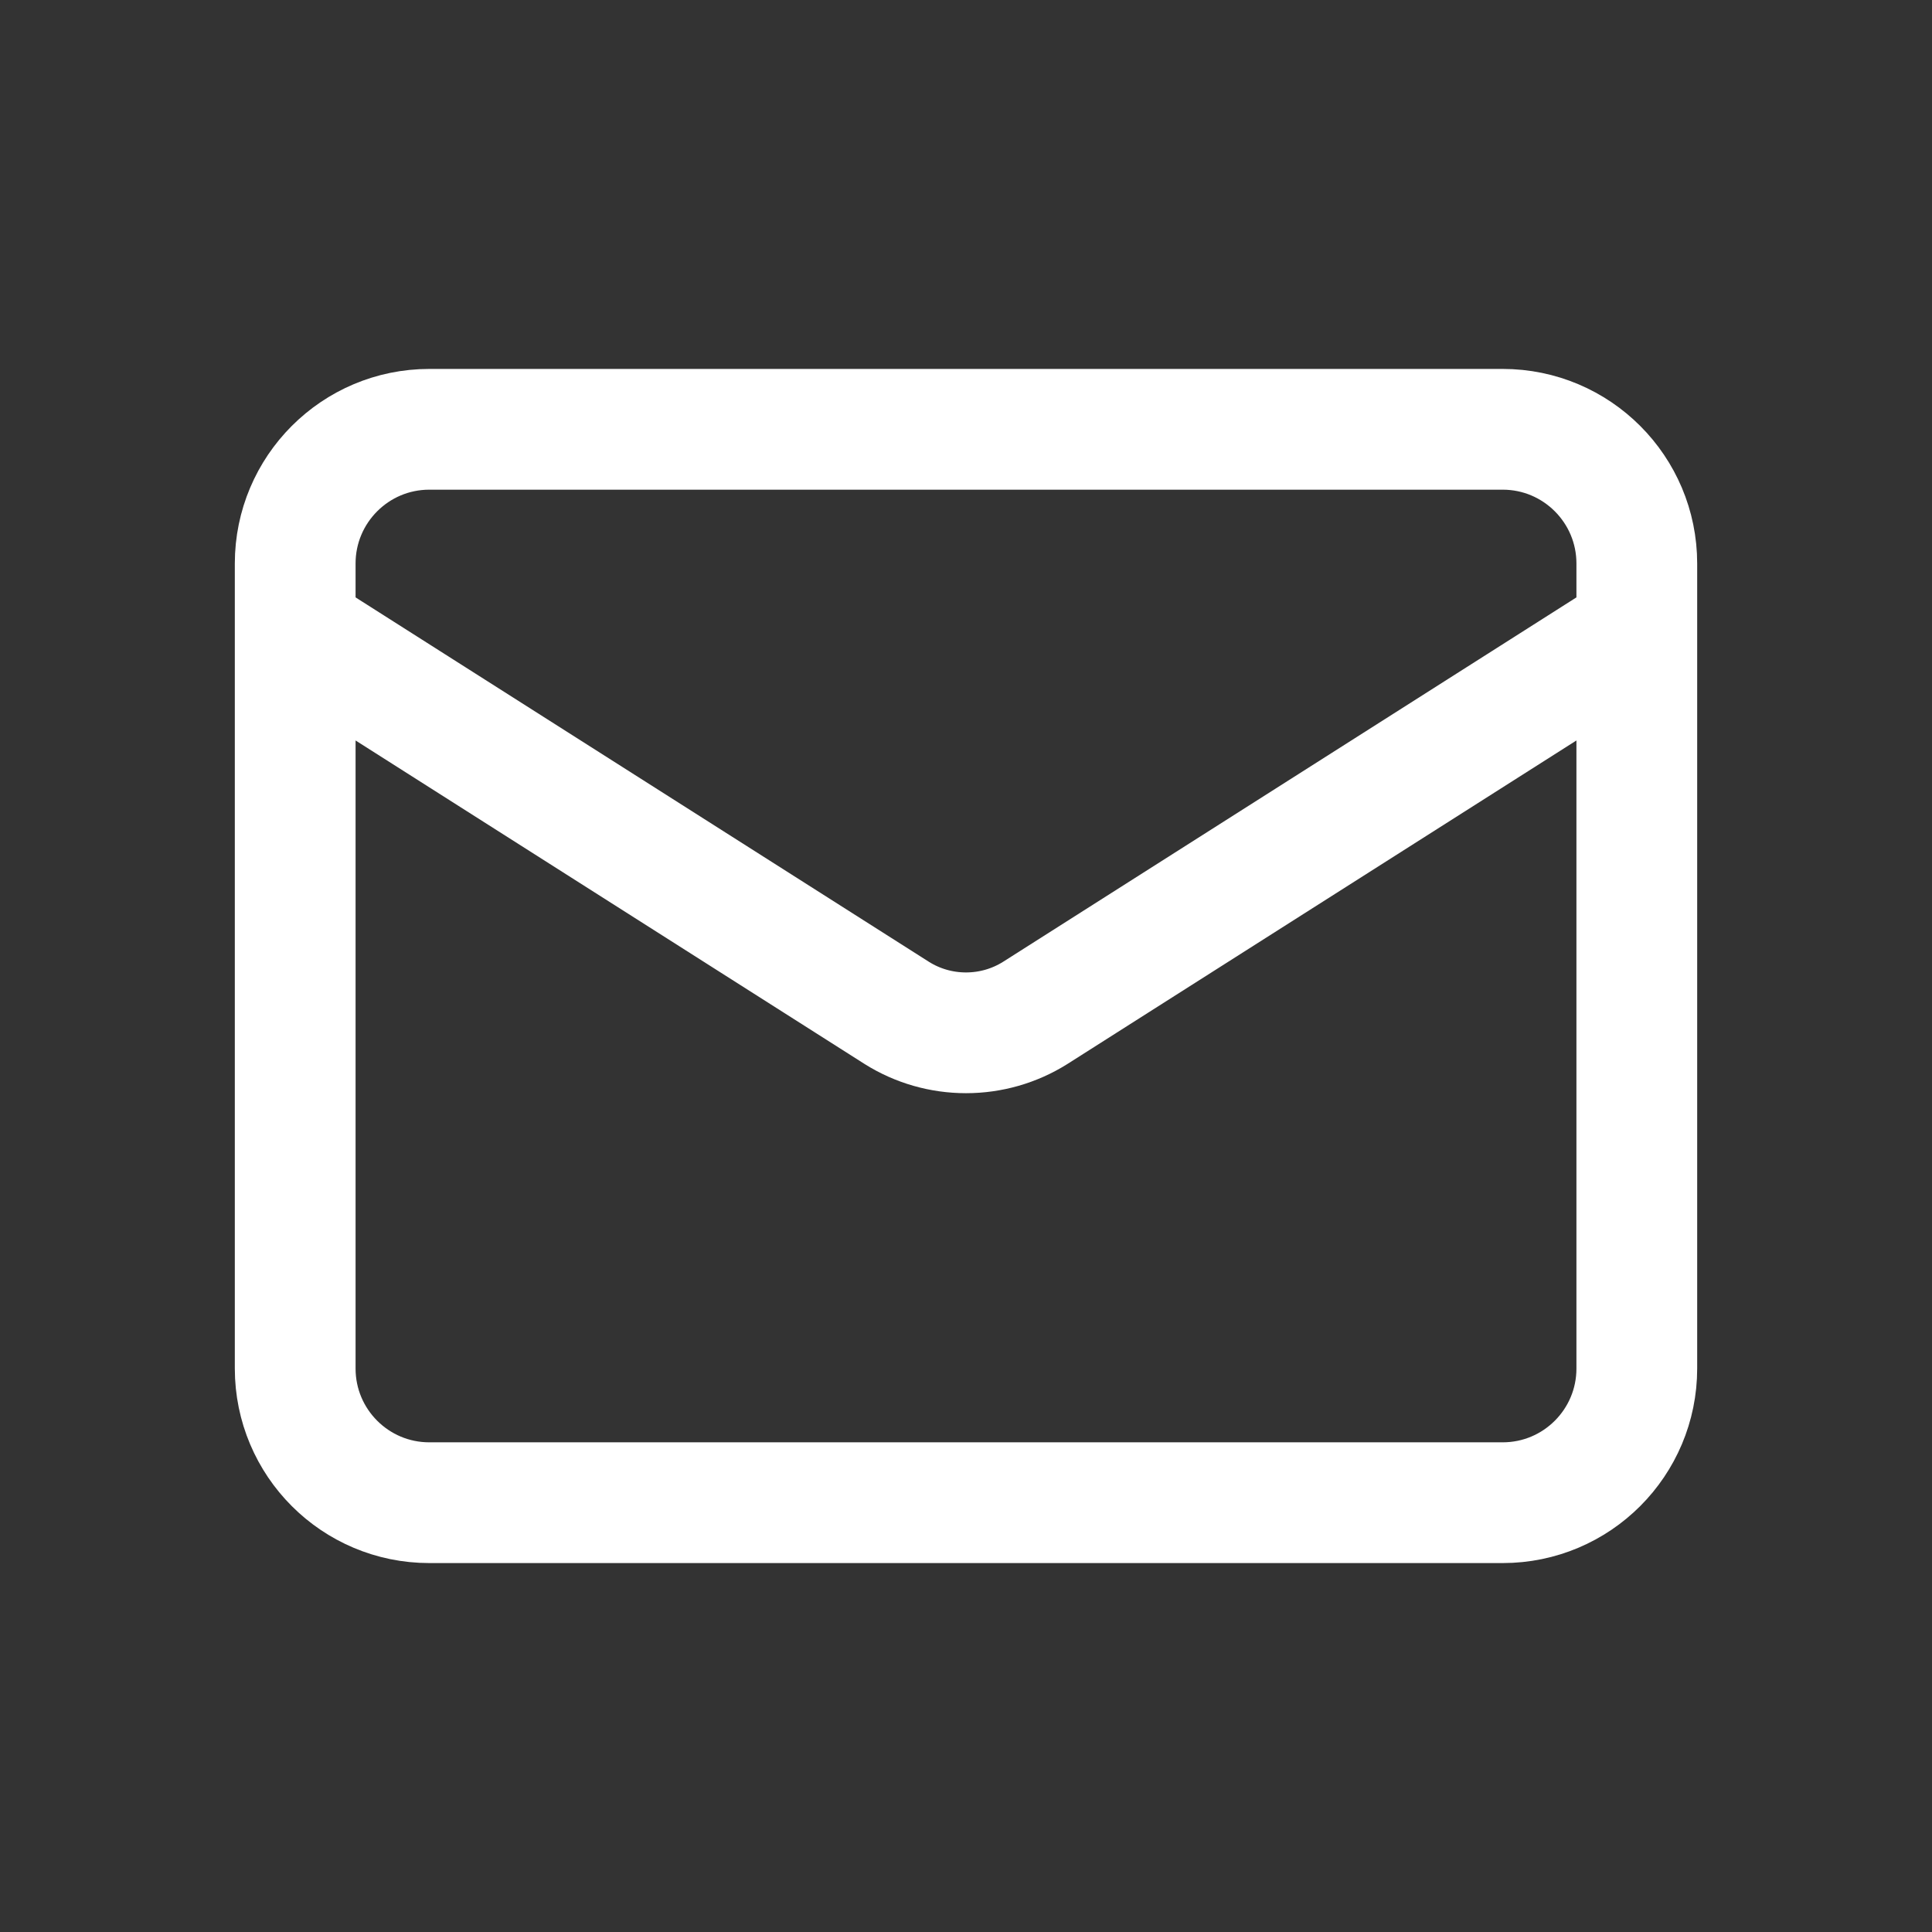 <svg width="24" height="24" viewBox="0 0 24 24" fill="none" xmlns="http://www.w3.org/2000/svg">
<rect x="0" y="0" width="24" height="24" fill="#333333" stroke="none"/>
<path d="M20.333 7.833L12.858 12.584C12.601 12.745 12.304 12.83 12 12.83C11.696 12.83 11.399 12.745 11.142 12.584L3.667 7.833M5.333 5.333H18.667C19.587 5.333 20.333 6.08 20.333 7V17C20.333 17.921 19.587 18.667 18.667 18.667H5.333C4.413 18.667 3.667 17.921 3.667 17V7C3.667 6.08 4.413 5.333 5.333 5.333Z" stroke="white" stroke-width="1.5" stroke-linecap="round" stroke-linejoin="round"/>
</svg>
